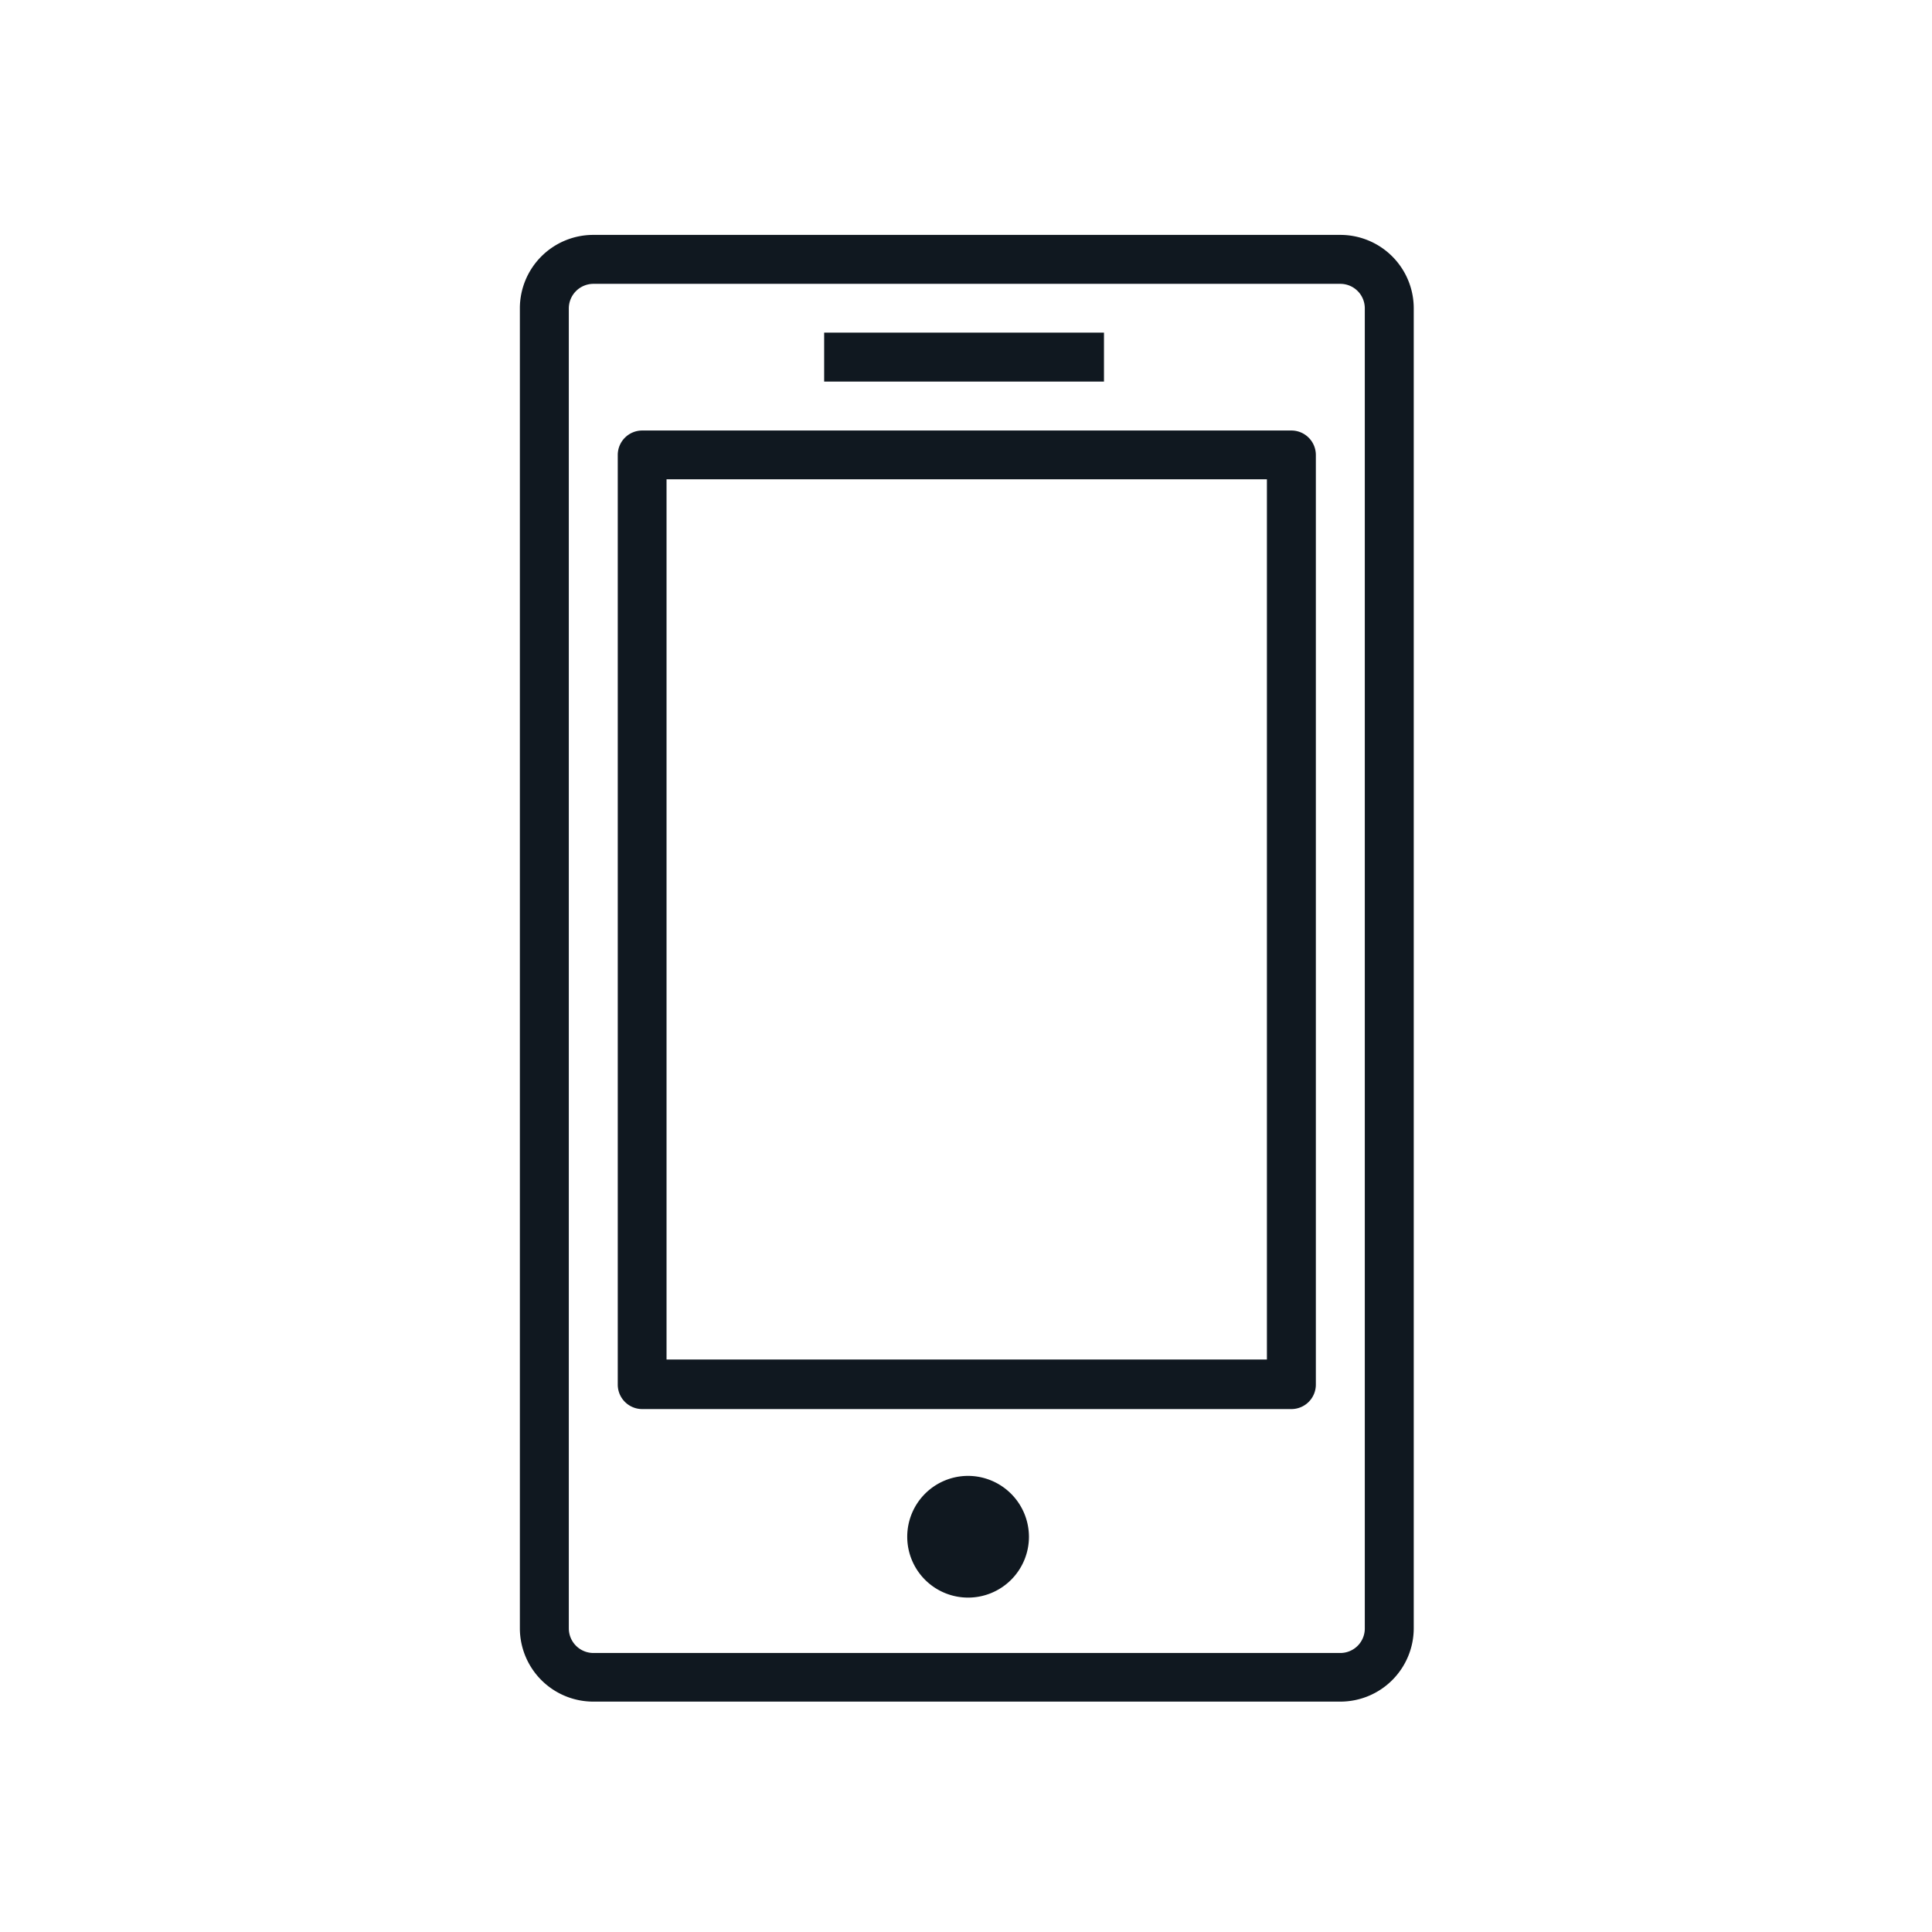 <?xml version="1.0" encoding="UTF-8"?>
<svg xmlns="http://www.w3.org/2000/svg" viewBox="0 0 120 120">
  <defs>
    <style>.a{fill:#101820;}</style>
  </defs>
  <title>Causeway_IconCollection_v7</title>
  <rect class="a" x="51.19" y="20.66" width="17.38" height="3.04"></rect>
  <path class="a" d="M60.13,91.67a3.78,3.78,0,1,0,3.78,3.78A3.79,3.79,0,0,0,60.13,91.67Z"></path>
  <path class="a" d="M83.25,14.59H36.85a4.56,4.56,0,0,0-4.56,4.55v82a4.56,4.56,0,0,0,4.56,4.55h46.4a4.56,4.56,0,0,0,4.56-4.55v-82A4.56,4.56,0,0,0,83.25,14.59Zm1.52,86.56a1.52,1.52,0,0,1-1.52,1.52H36.85a1.53,1.53,0,0,1-1.52-1.52v-82a1.53,1.53,0,0,1,1.52-1.52h46.4a1.52,1.52,0,0,1,1.52,1.52Z"></path>
  <path class="a" d="M80.21,26.74H39.89a1.52,1.52,0,0,0-1.52,1.51V86a1.52,1.52,0,0,0,1.52,1.52H80.21A1.52,1.52,0,0,0,81.73,86V28.25A1.52,1.52,0,0,0,80.21,26.74Zm-1.52,41v16.7H41.4V29.77H78.69Z"></path>
</svg>
